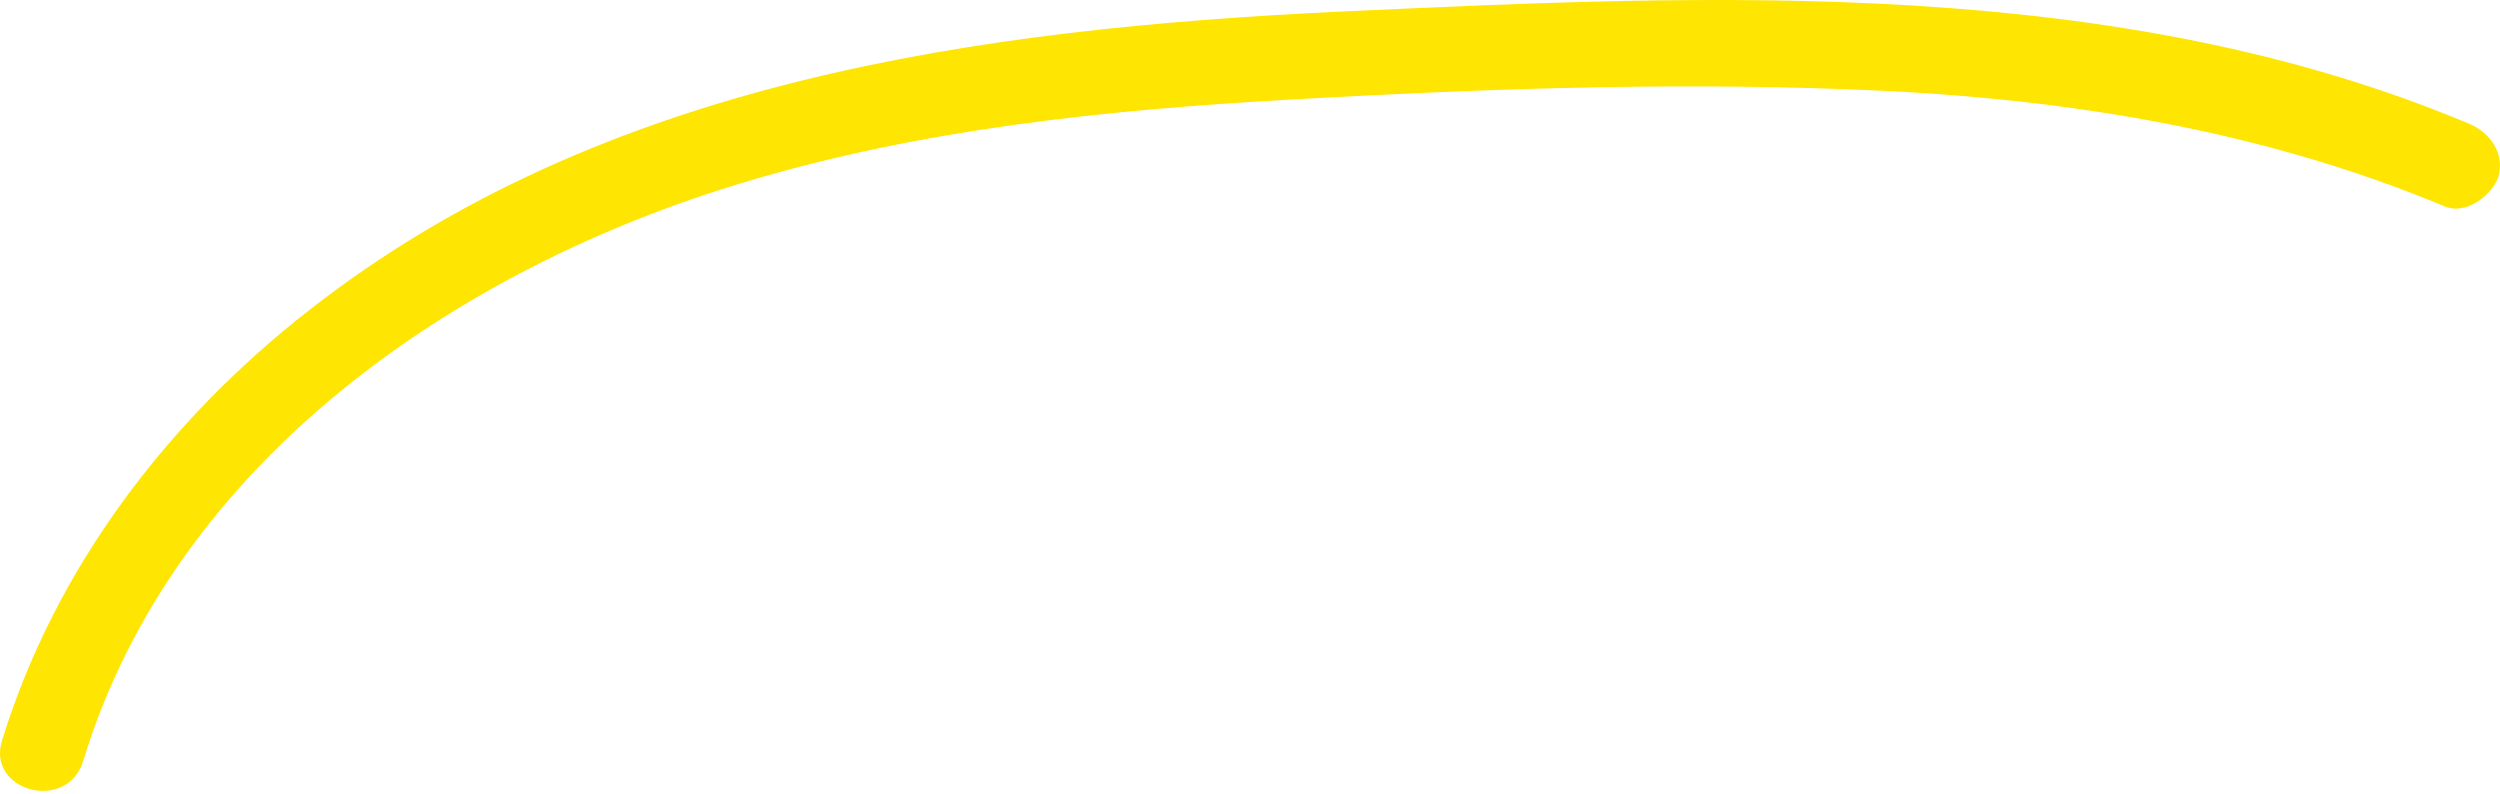 <?xml version="1.0" encoding="UTF-8"?> <svg xmlns="http://www.w3.org/2000/svg" width="608" height="193" viewBox="0 0 608 193" fill="none"> <path d="M20.288 184.877C42.522 112.303 110.901 65.319 180.958 44.343C224.167 31.339 269.053 26.724 313.94 24.207C358.827 21.69 403.713 20.012 448.6 21.69C498.521 23.368 548.442 30.919 594.587 50.216C599.621 52.314 605.913 47.699 607.591 43.085C609.27 37.212 605.494 32.178 600.46 30.08C514.462 -5.997 417.138 -1.382 326.106 2.813C238.01 7.008 146.559 19.593 75.243 75.387C40.844 102.235 13.576 137.892 0.572 179.843C-3.623 192.428 16.513 197.881 20.288 184.877Z" fill="#FFE502"></path> </svg> 